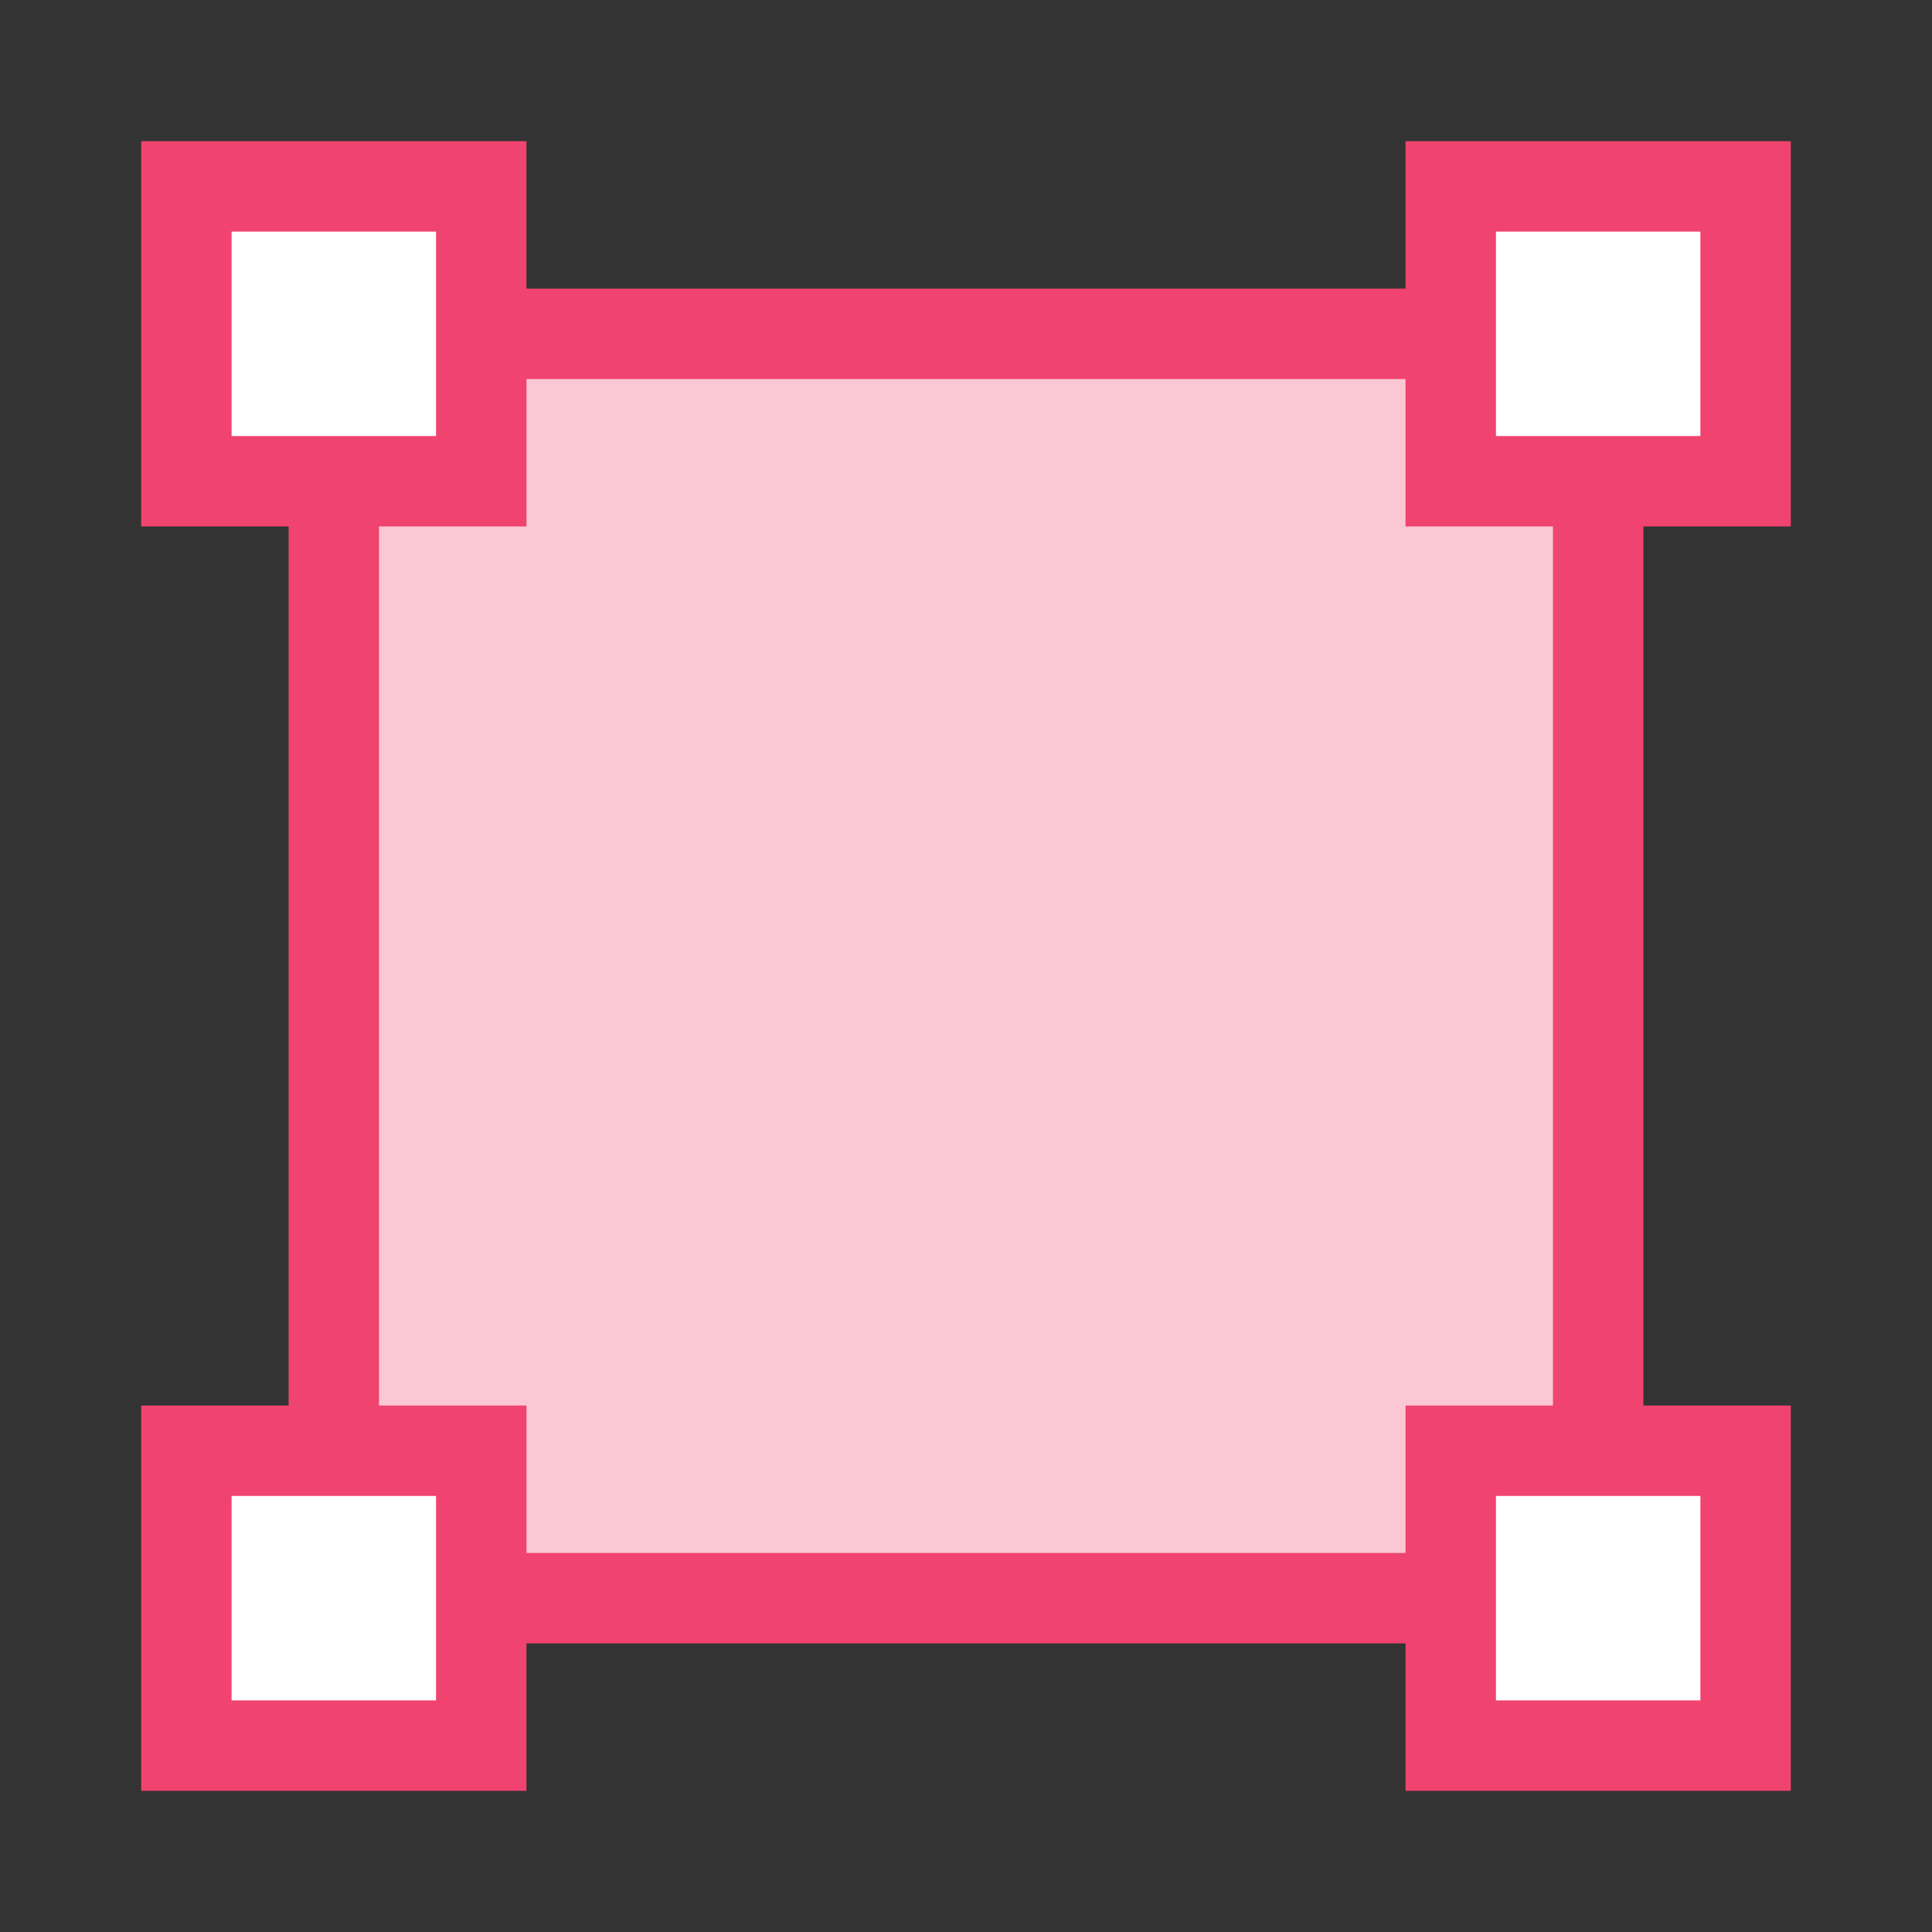 <?xml version="1.0" encoding="utf-8"?>
<!-- Generator: Adobe Illustrator 21.0.0, SVG Export Plug-In . SVG Version: 6.00 Build 0)  -->
<svg version="1.1" id="Layer_1" xmlns="http://www.w3.org/2000/svg" xmlns:xlink="http://www.w3.org/1999/xlink" x="0px" y="0px"
	 viewBox="0 0 138.9 138.9" enable-background="new 0 0 138.9 138.9" xml:space="preserve">
<rect x="0" y="0" width="138.9" height="138.9" fill="#333333" stroke="none"/>
<g>
	<g>
		<rect x="24" y="24" fill="#FBC7D4" width="90.9" height="90.9"/>
	</g>
	<rect x="24" y="24" fill="none" stroke="#F0436F" stroke-width="6.5" stroke-miterlimit="10" width="90.9" height="90.9"/>
	
		<rect x="104.3" y="104.3" fill="#FFFFFF" stroke="#F0436F" stroke-width="6.5" stroke-miterlimit="10" width="21.2" height="21.2"/>
	<rect x="13.4" y="104.3" fill="#FFFFFF" stroke="#F0436F" stroke-width="6.5" stroke-miterlimit="10" width="21.2" height="21.2"/>
	<rect x="104.3" y="13.4" fill="#FFFFFF" stroke="#F0436F" stroke-width="6.5" stroke-miterlimit="10" width="21.2" height="21.2"/>
	<rect x="13.4" y="13.4" fill="#FFFFFF" stroke="#F0436F" stroke-width="6.5" stroke-miterlimit="10" width="21.2" height="21.2"/>
</g>
</svg>

